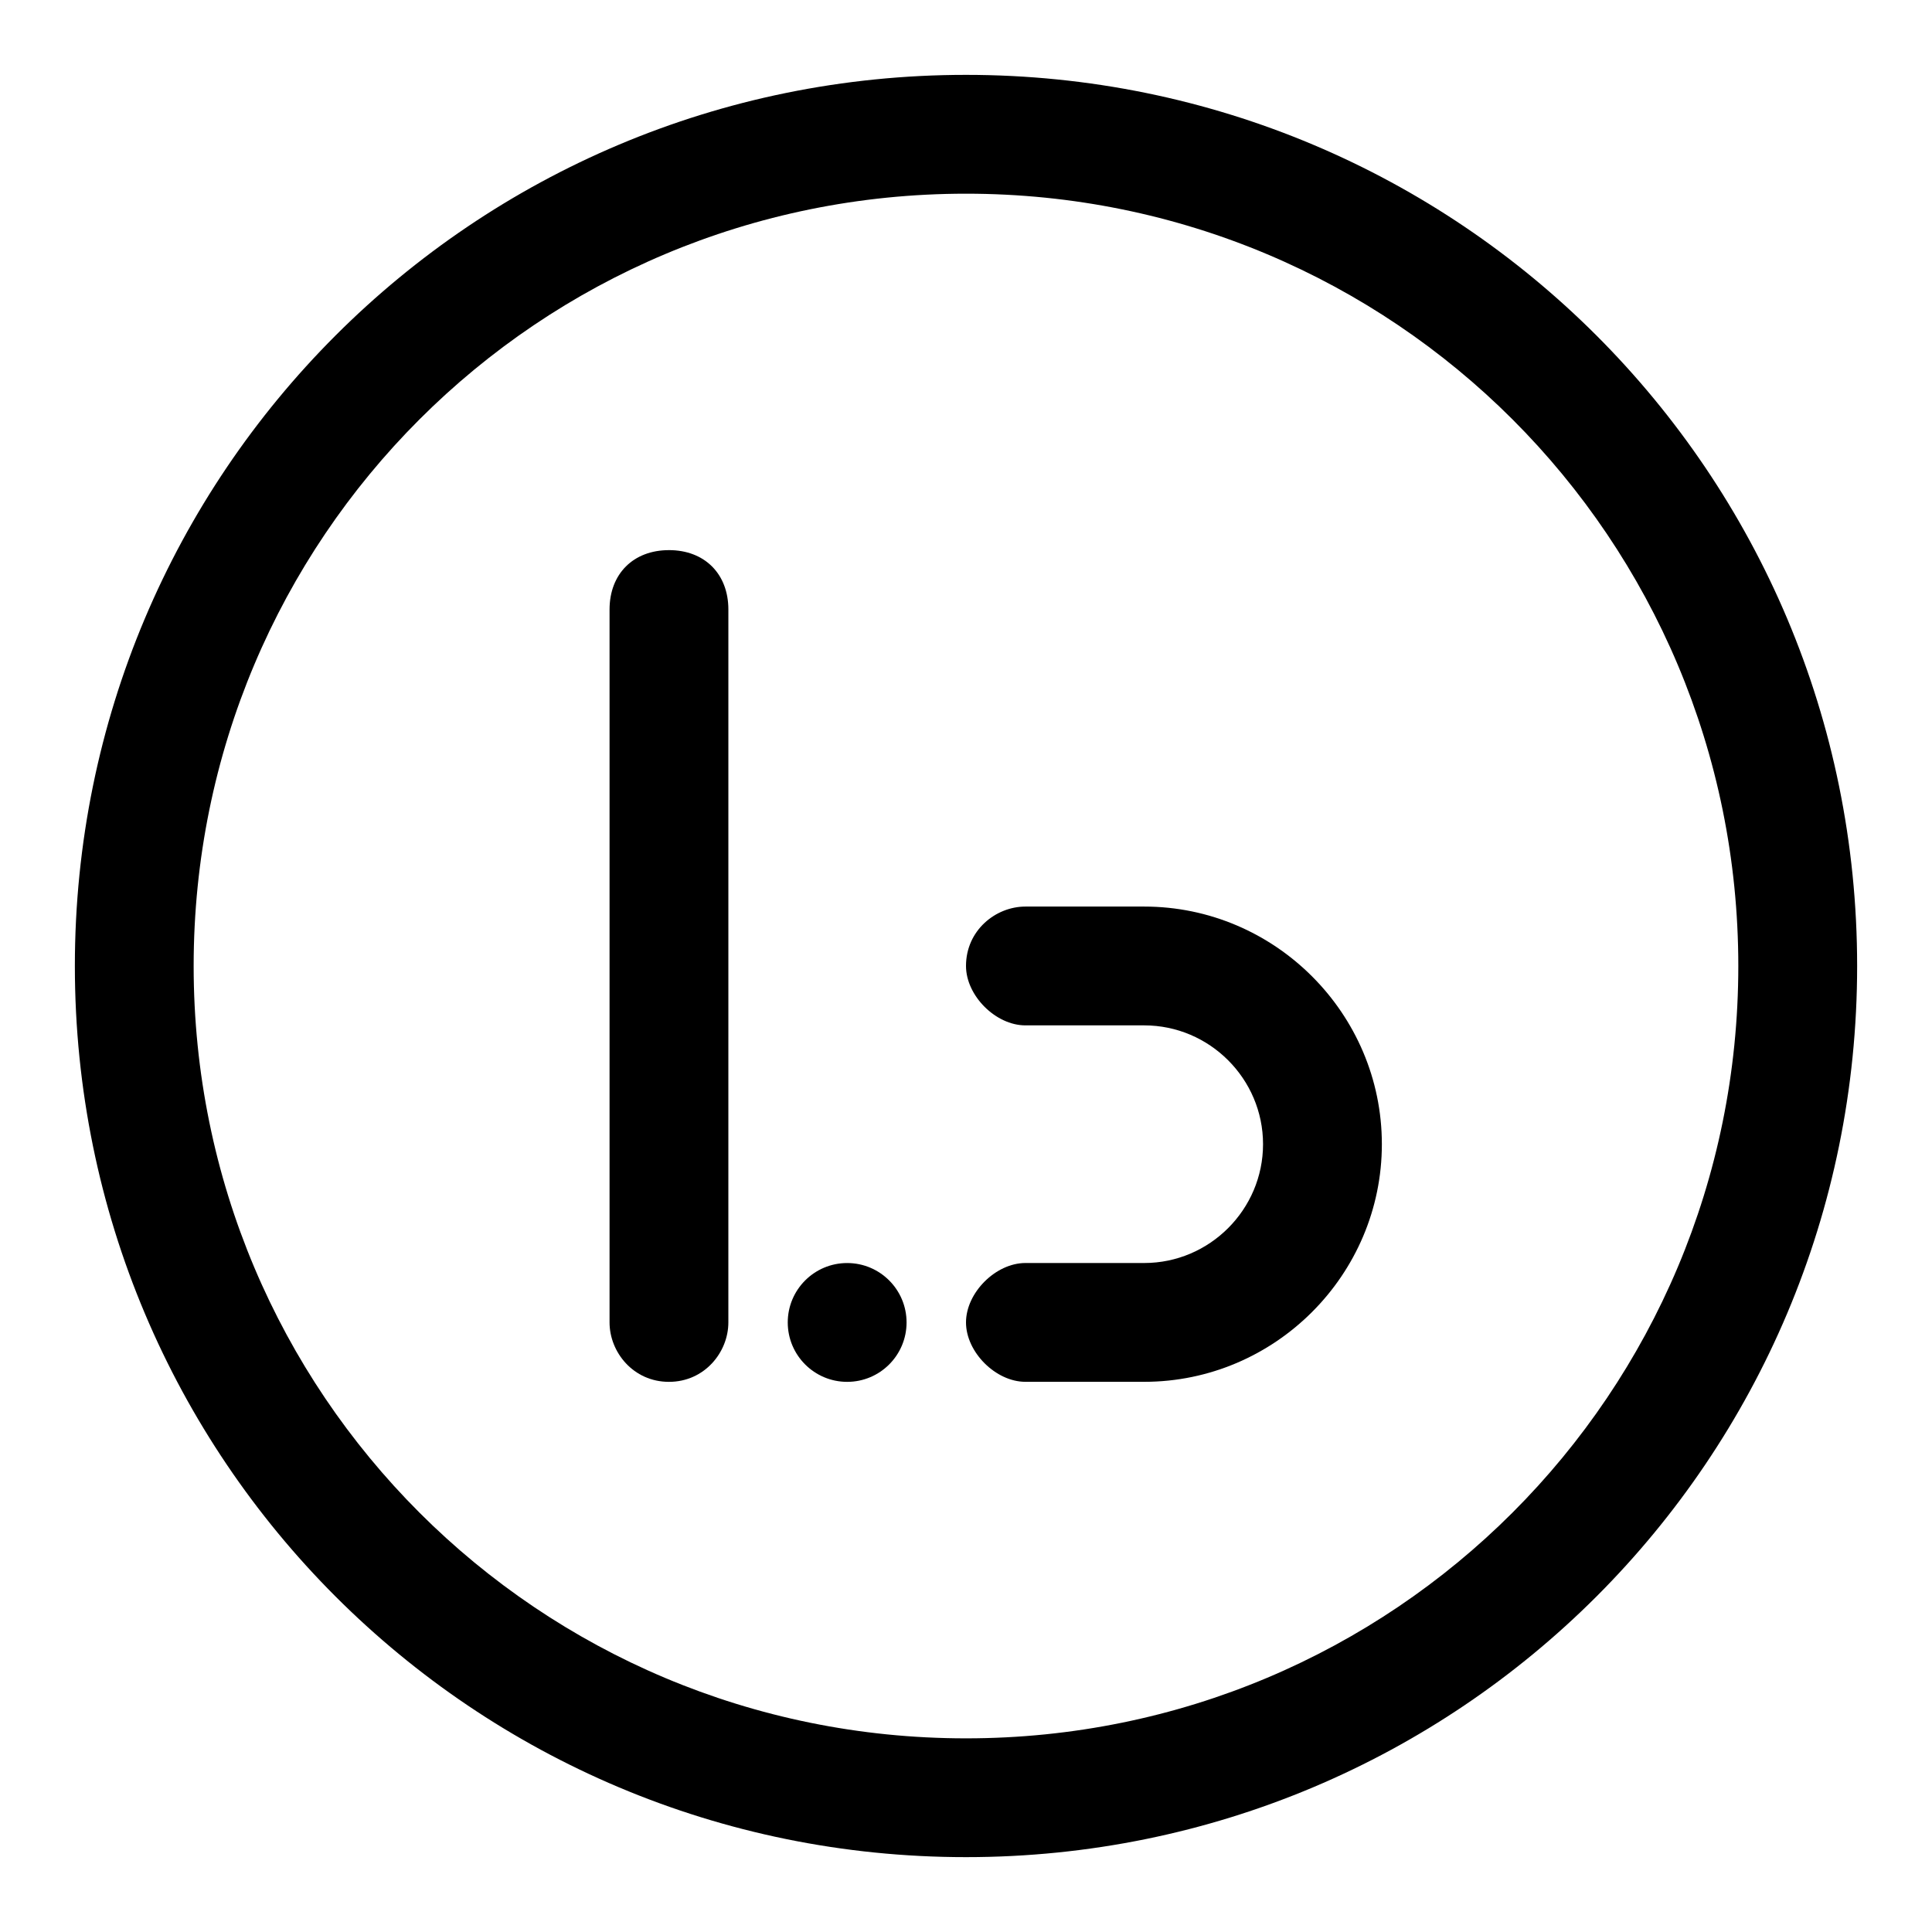 <?xml version="1.0" encoding="UTF-8"?>
<!-- Uploaded to: ICON Repo, www.iconrepo.com, Generator: ICON Repo Mixer Tools -->
<svg fill="#000000" width="800px" height="800px" version="1.1" viewBox="144 144 512 512" xmlns="http://www.w3.org/2000/svg">
 <g>
  <path d="m447.23 384.25h-31.488c-7.871 0-15.742 6.297-15.742 15.742 0 7.871 7.871 15.742 15.742 15.742h31.488c17.32 0 31.488 14.168 31.488 31.488 0 17.32-14.168 31.488-31.488 31.488h-31.488c-7.871 0-15.742 7.871-15.742 15.742 0 7.871 7.871 15.742 15.742 15.742h31.488c34.637 0 62.977-28.34 62.977-62.977 0-34.629-28.34-62.969-62.977-62.969z"/>
  <path d="m384.25 494.46c0 8.695-7.047 15.746-15.742 15.746-8.695 0-15.746-7.051-15.746-15.746 0-8.691 7.051-15.742 15.746-15.742 8.695 0 15.742 7.051 15.742 15.742"/>
  <path d="m321.28 289.79c-9.445 0-15.742 6.297-15.742 15.742v188.93c0 7.871 6.297 15.742 15.742 15.742 9.445 0 15.742-7.871 15.742-15.742l0.004-188.93c0-9.449-6.297-15.746-15.746-15.746z"/>
  <path d="m400 163.84c-130.68 0-236.16 105.49-236.16 236.16s105.48 236.16 236.16 236.16c130.68 0 236.16-105.48 236.16-236.16 0.004-130.68-105.48-236.16-236.16-236.16zm0 440.84c-113.36 0-204.68-91.316-204.68-204.67 0-113.36 91.316-204.68 204.68-204.68 113.36 0 204.67 91.316 204.67 204.67 0 113.36-91.316 204.68-204.67 204.68z"/>
 </g>
</svg>